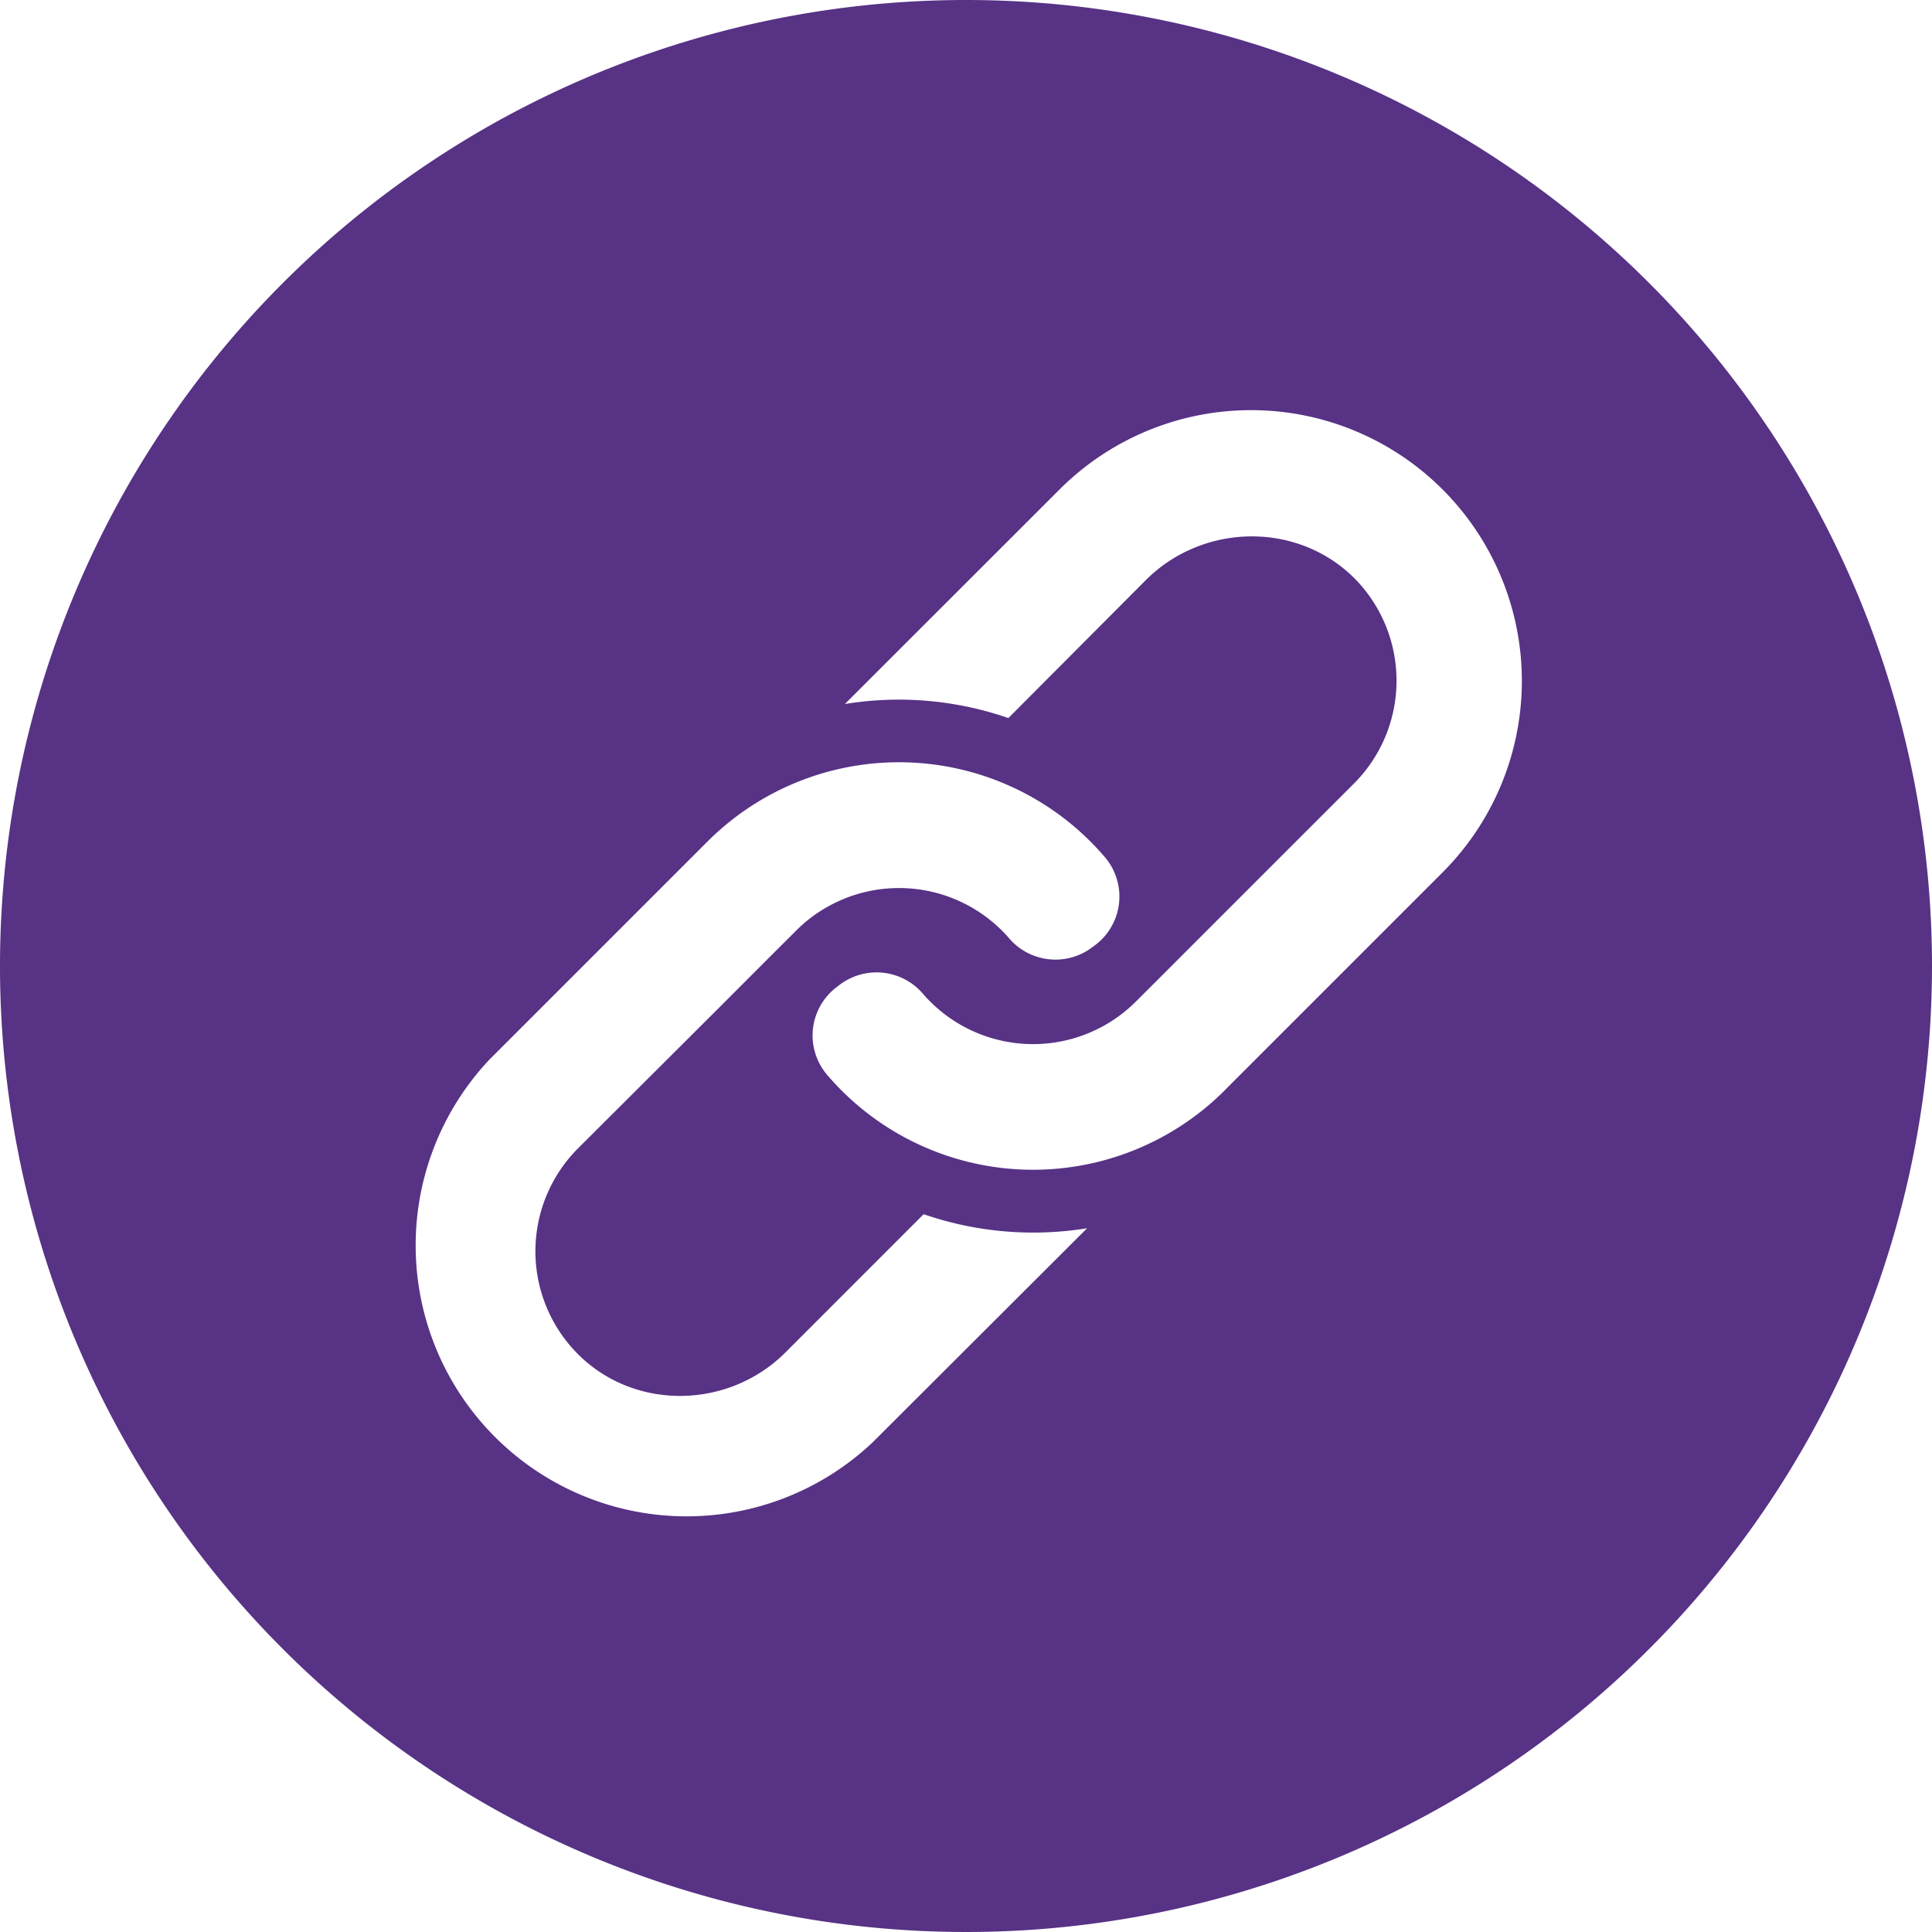 <svg id="Layer_1" data-name="Layer 1" xmlns="http://www.w3.org/2000/svg" viewBox="0 0 300 300"><defs><style>.cls-1{fill:#573285;}</style></defs><title>Prayer-Chain</title><path class="cls-1" d="M150,0A150,150,0,1,0,300,150,150,150,0,0,0,150,0ZM135.47,224A42.07,42.07,0,0,1,76,164.53l33.34-33.34.5-.5a42.06,42.06,0,0,1,59.5,0c.79.79,1.55,1.62,2.27,2.46a9.43,9.43,0,0,1-1.52,13.58l-.55.41a9.48,9.48,0,0,1-12.88-1.48c-.35-.41-.72-.81-1.11-1.19A22.63,22.63,0,0,0,128.16,141a22,22,0,0,0-4.55,3.52l-4.24,4.23-7.87,7.88L89.76,178.31A22.61,22.61,0,0,0,89.48,210c8.78,9.09,23.56,8.93,32.49,0l21.45-21.46a52.22,52.22,0,0,0,25.39,2.18ZM224,135.47l-33.34,33.34-.5.51a42.07,42.07,0,0,1-59.49,0c-.8-.8-1.56-1.63-2.28-2.47a9.42,9.42,0,0,1,1.52-13.57l.55-.42a9.48,9.48,0,0,1,12.88,1.48c.35.41.72.81,1.11,1.19a22.6,22.6,0,0,0,31.92,0l4.24-4.23,7.87-7.88,21.74-21.73A22.61,22.61,0,0,0,210.52,90C201.74,81,187,81.11,178,90L156.58,111.5a52,52,0,0,0-25.39-2.18L164.53,76A42.06,42.06,0,0,1,224,76h0A42.06,42.06,0,0,1,224,135.47Z"/></svg>